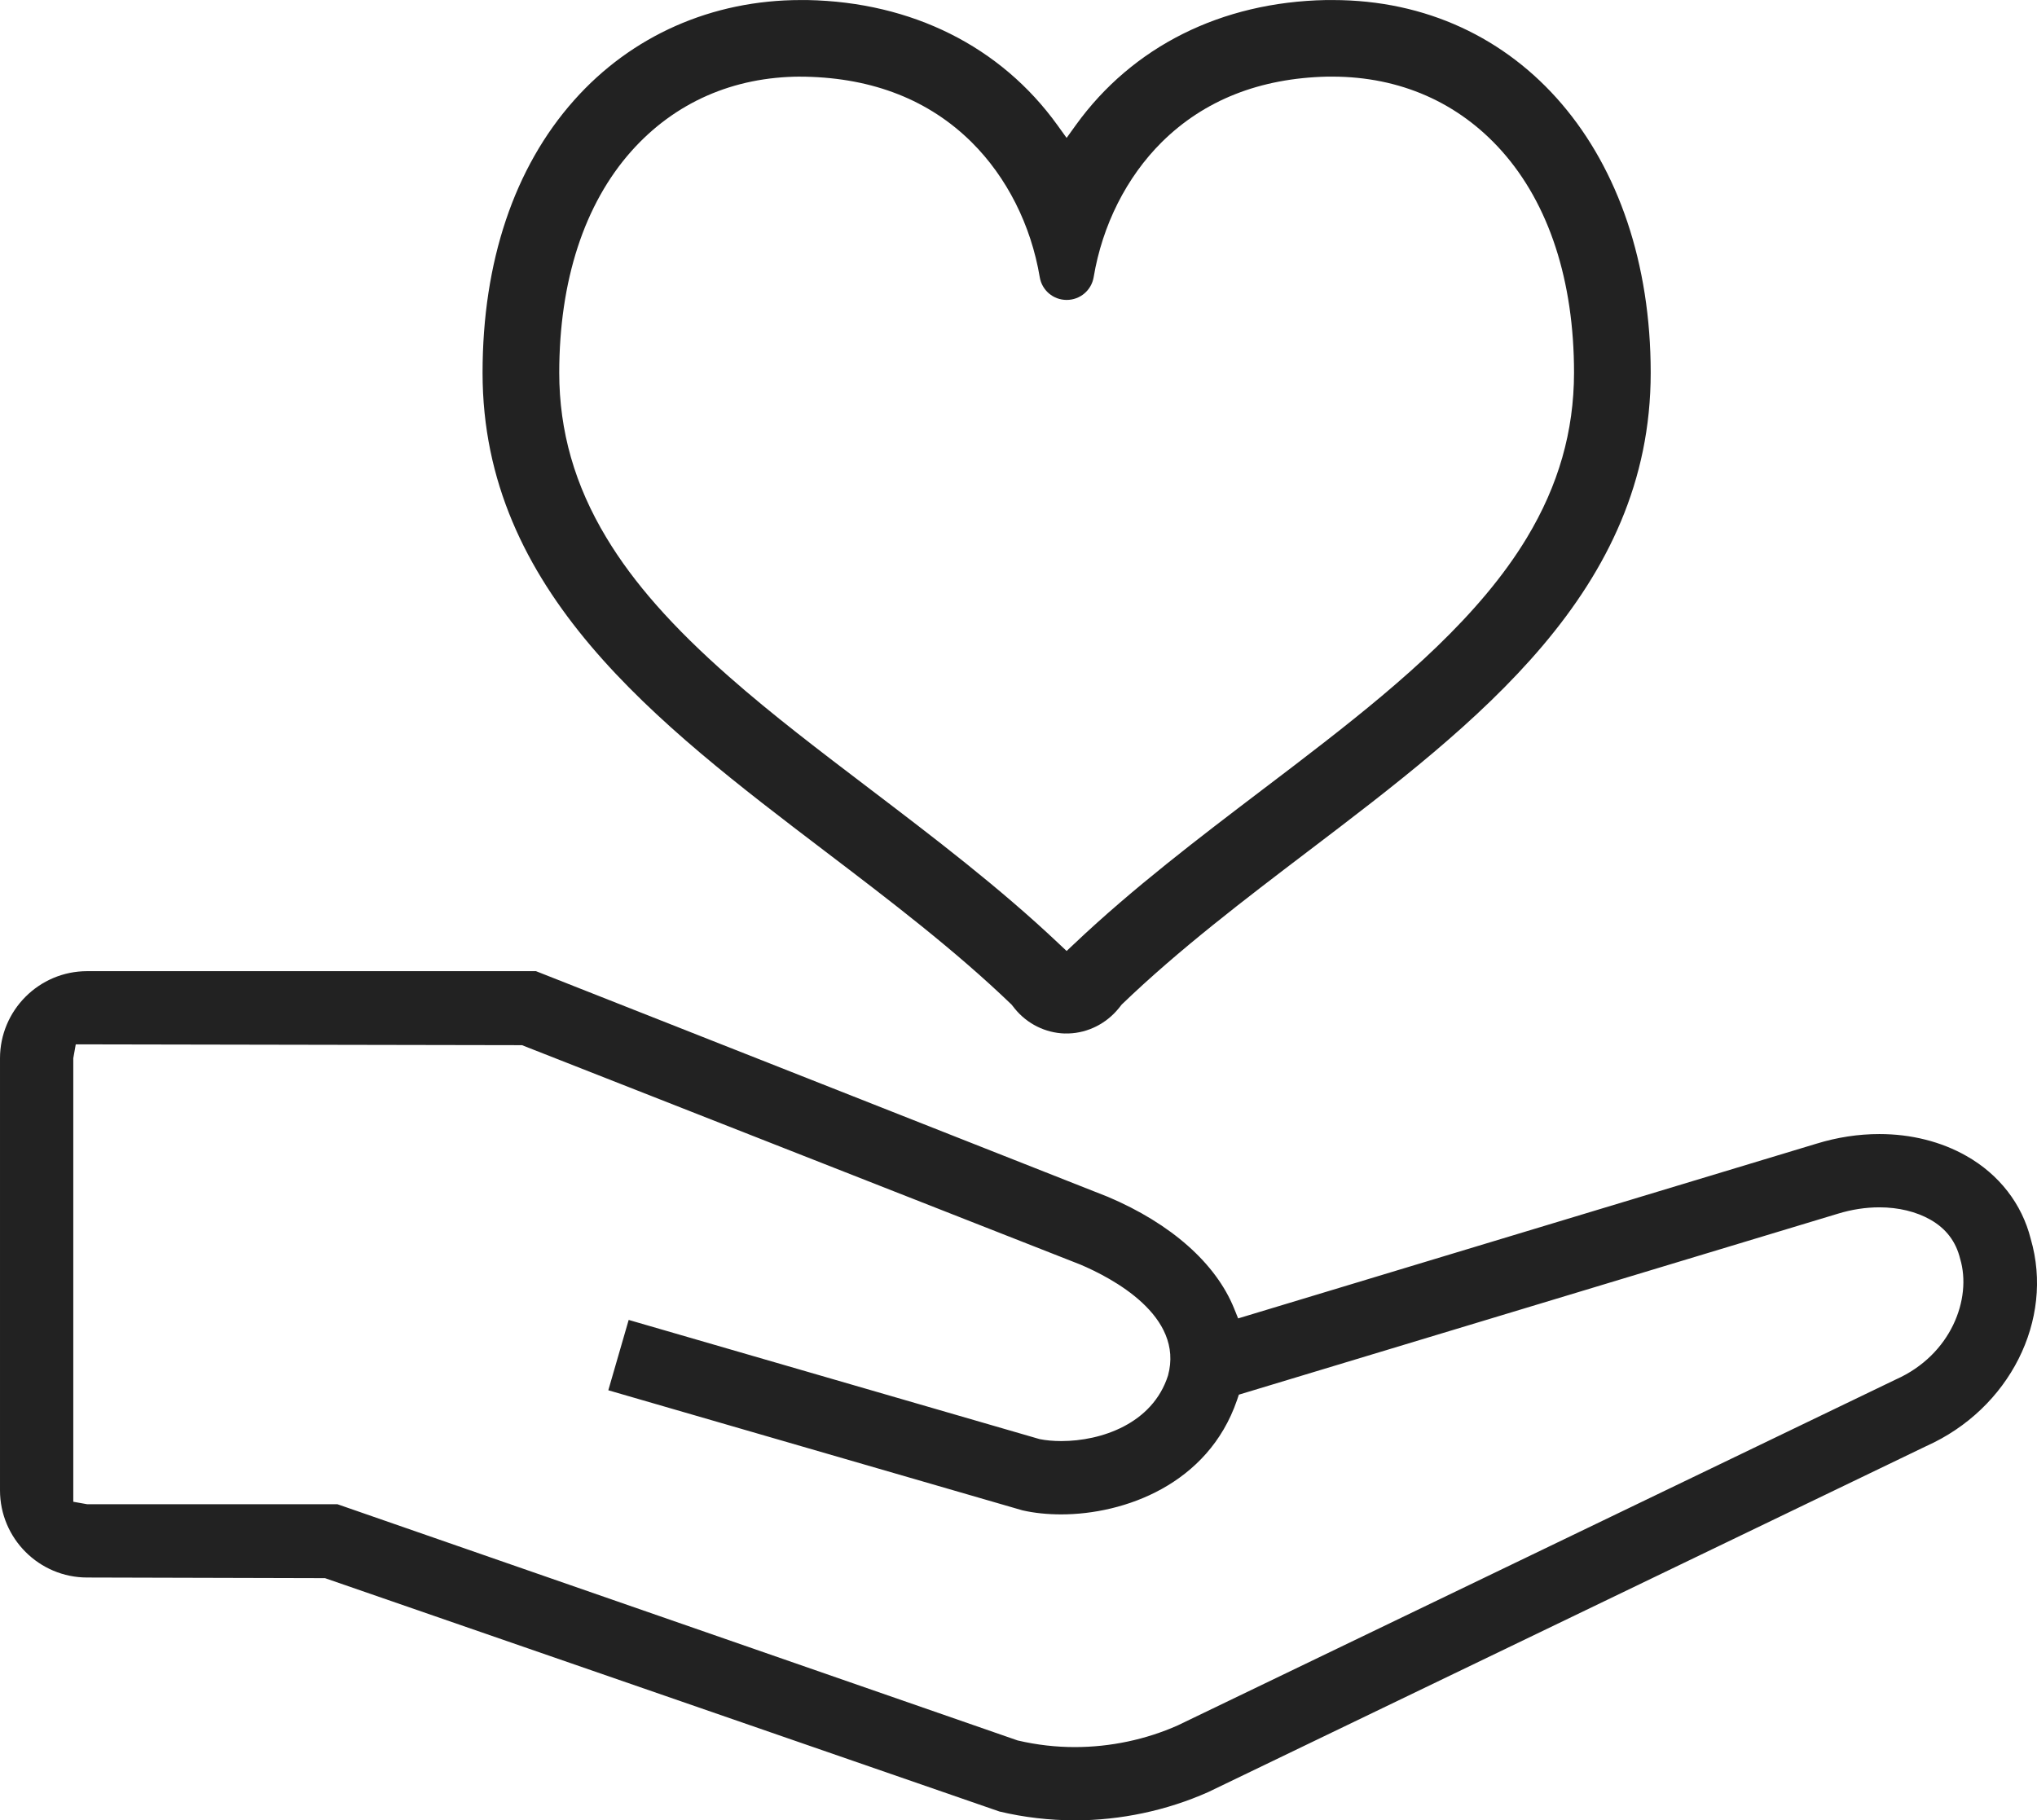 <?xml version="1.0" encoding="UTF-8"?><svg id="_イヤー_2" xmlns="http://www.w3.org/2000/svg" width="44.5" height="39.772" viewBox="0 0 44.5 39.772"><defs><style>.cls-1{fill:#222;}</style></defs><g id="_業アイコン"><g><path class="cls-1" d="M23.48,39.772c-.554,0-1.107-.064-1.645-.192l-14.735-5.099-5.196-.014c-1.05,0-1.904-.854-1.904-1.905v-9.438c0-1.051,.854-1.905,1.904-1.905H11.709l12.495,4.931c1.379,.585,2.36,1.454,2.758,2.443l.086,.213,12.632-3.817c.454-.14,.917-.211,1.377-.211,.694,0,1.352,.166,1.902,.479,.715,.405,1.213,1.049,1.404,1.812,.517,1.771-.466,3.714-2.282,4.527l-15.686,7.559c-.904,.403-1.915,.618-2.915,.618ZM1.601,23.124v9.688l.304,.054H7.372l14.859,5.161c.425,.099,.837,.145,1.25,.145,.774,0,1.553-.164,2.25-.475l15.685-7.557c1.209-.539,1.666-1.765,1.405-2.637-.094-.383-.311-.661-.651-.855-.312-.176-.696-.269-1.115-.269-.299,0-.604,.047-.907,.14l-13.084,3.953-.041,.121c-.633,1.842-2.465,2.495-3.841,2.495-.3,0-.584-.029-.844-.088l-9.049-2.624,.445-1.537,8.977,2.604c.131,.027,.3,.043,.476,.043,.863,0,1.991-.375,2.329-1.431,.356-1.305-1.221-2.131-1.916-2.426l-12.197-4.793-9.748-.018-.054,.304Z"/><path class="cls-1" d="M23.26,22.581c-.423-.013-.822-.211-1.092-.544l-.068-.086c-1.241-1.195-2.674-2.285-4.059-3.339-3.703-2.817-7.499-5.704-7.499-10.466,0-2.425,.691-4.485,2-5.956,1.254-1.412,3.013-2.189,4.953-2.189h.144c2.283,.045,4.223,1.015,5.459,2.73l.203,.282,.203-.282C24.742,1.015,26.682,.045,28.968,.001h.144c4.091-.001,6.949,3.348,6.949,8.144,0,4.762-3.795,7.649-7.466,10.44-1.397,1.063-2.842,2.161-4.09,3.363l-.066,.083c-.271,.333-.671,.536-1.093,.549h-.086ZM17.492,1.674c-1.474,.003-2.752,.566-3.698,1.627-1.031,1.159-1.576,2.834-1.577,4.844,.001,1.277,.339,2.457,1.031,3.604,.595,.988,1.448,1.954,2.682,3.039,.936,.825,1.971,1.611,3.066,2.444,1.406,1.07,2.839,2.16,4.133,3.384l.172,.162,.172-.162c1.288-1.219,2.712-2.302,4.09-3.35,.474-.359,.925-.703,1.364-1.045,1.696-1.321,3.407-2.777,4.428-4.471,.692-1.147,1.029-2.327,1.031-3.605,0-2.01-.546-3.685-1.577-4.844-.946-1.062-2.226-1.625-3.7-1.627h-.109c-1.477,.033-2.694,.514-3.622,1.433-.768,.764-1.296,1.811-1.486,2.948-.049,.289-.297,.498-.59,.498s-.54-.209-.588-.498c-.191-1.139-.72-2.185-1.487-2.947-.928-.919-2.147-1.4-3.624-1.432h-.11Z"/></g></g></svg>